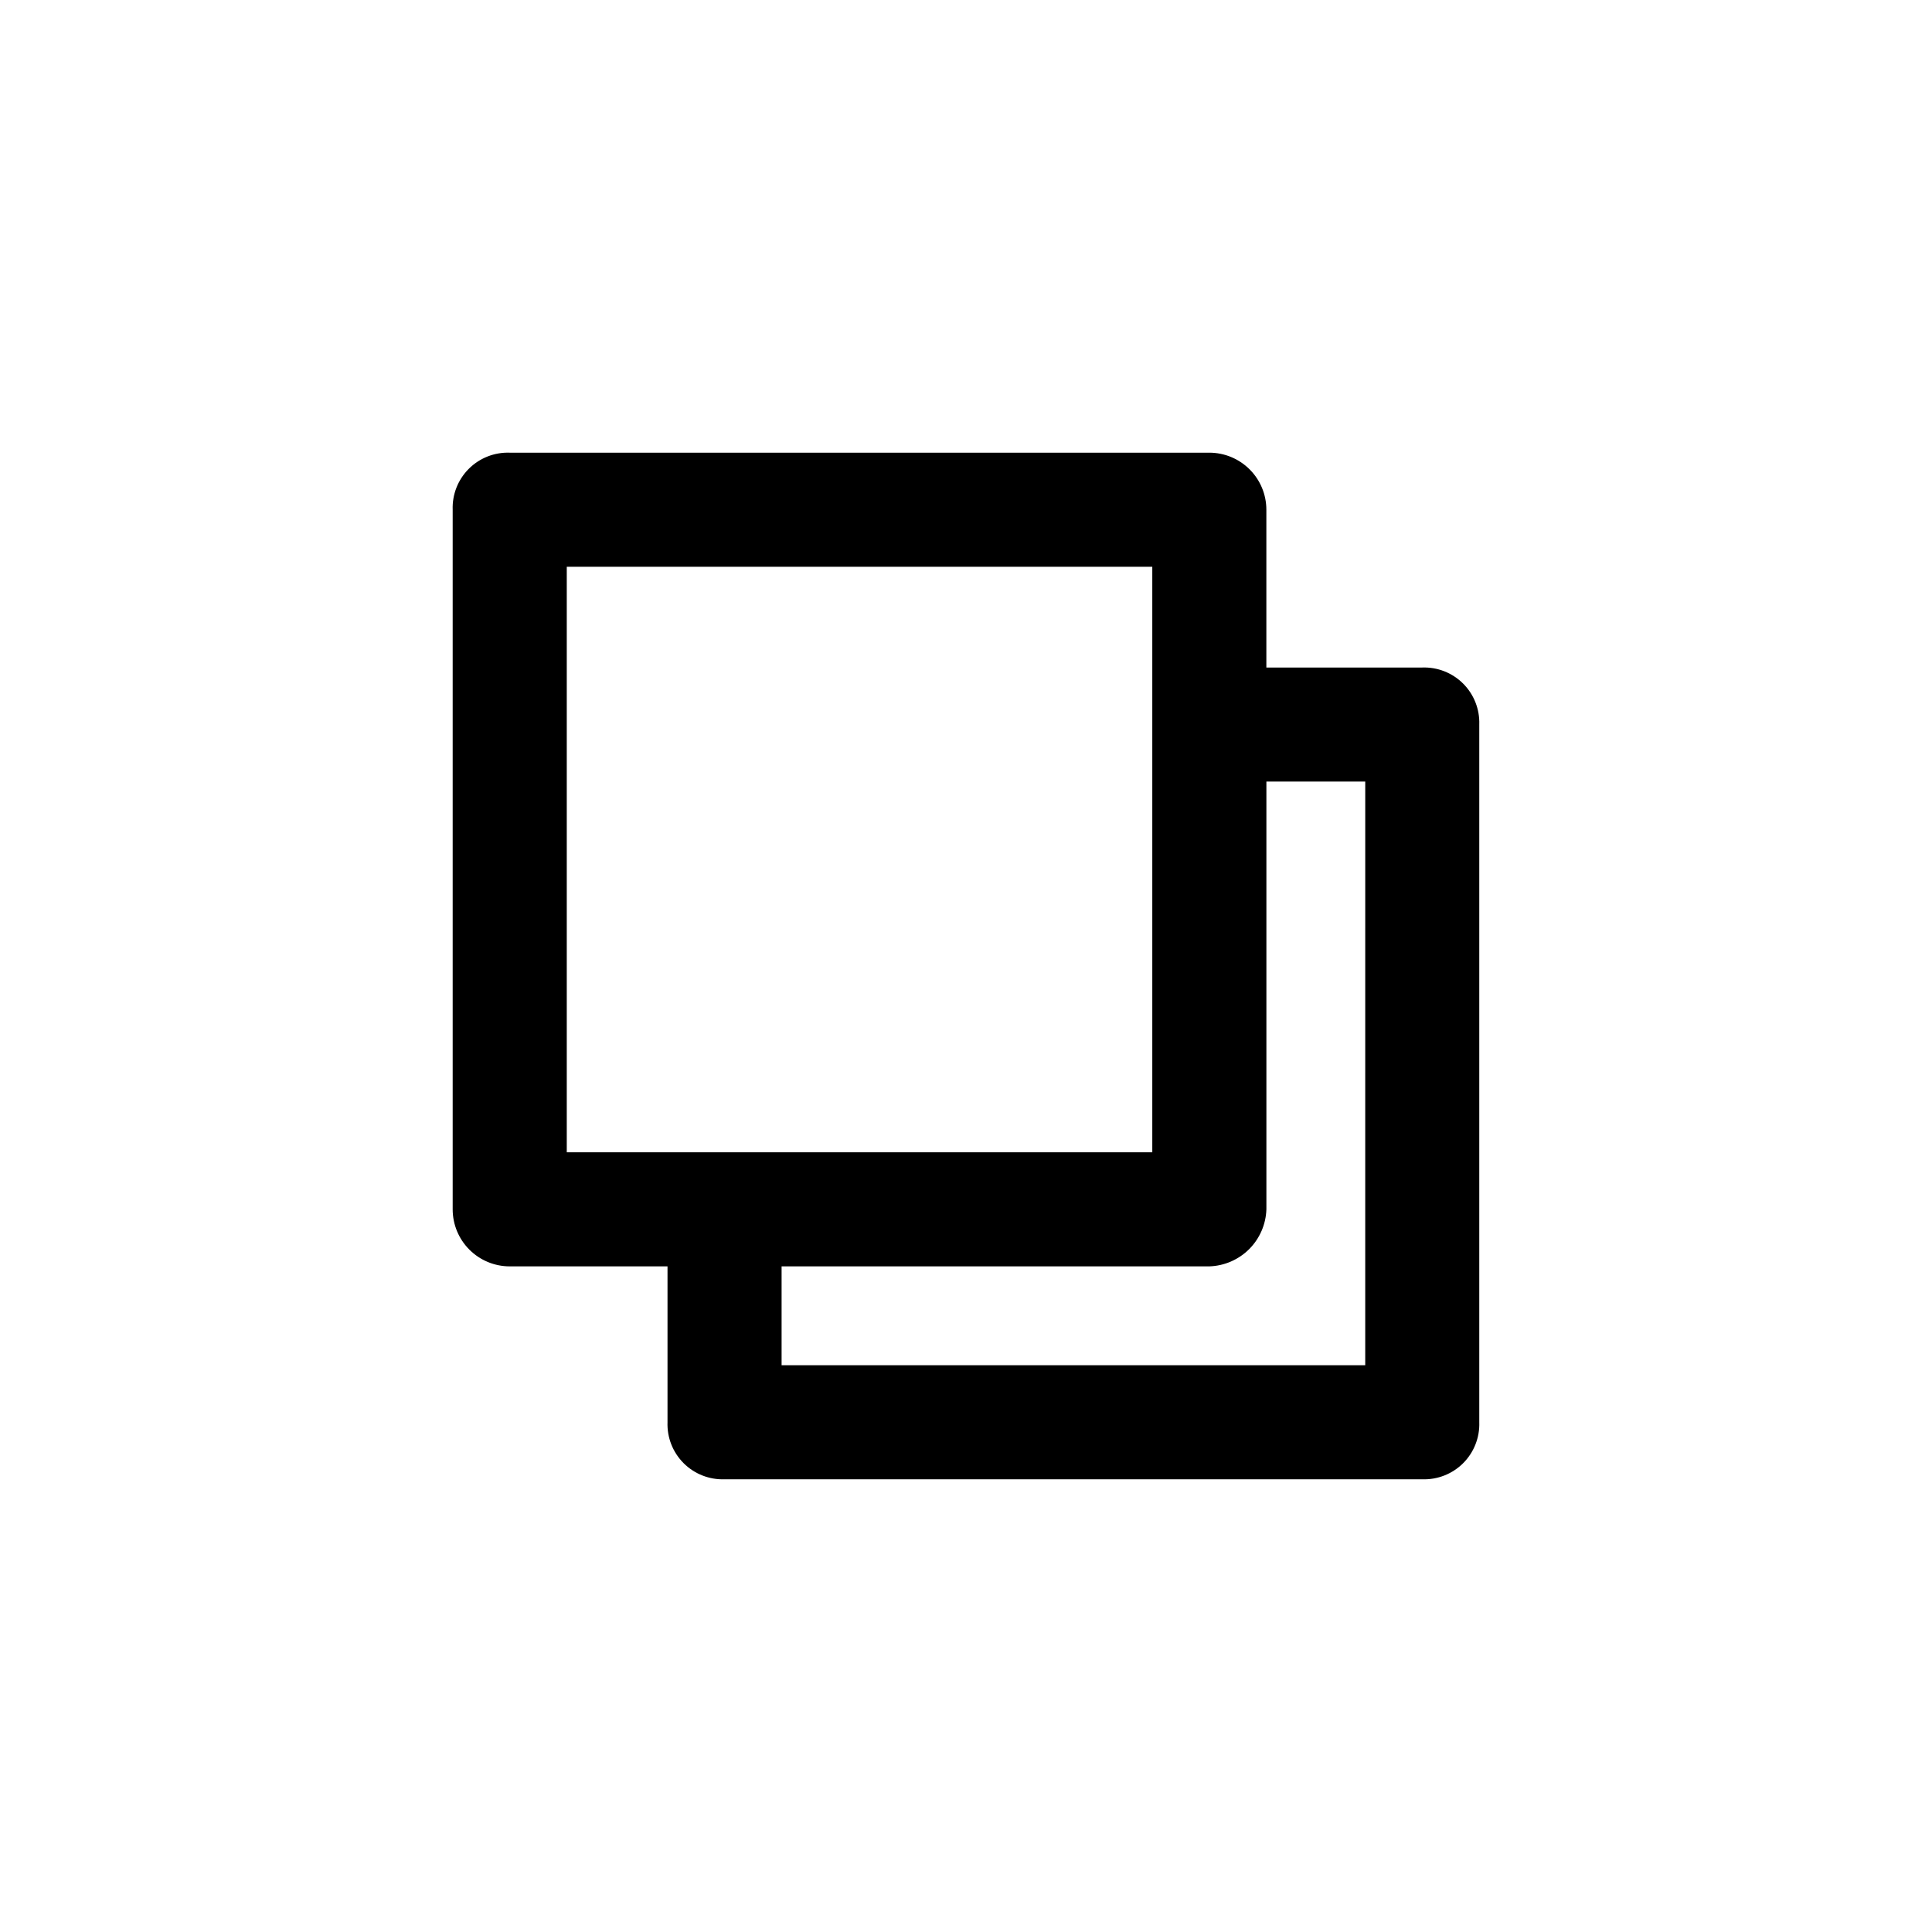 <?xml version="1.0" encoding="UTF-8"?>
<!-- Uploaded to: ICON Repo, www.iconrepo.com, Generator: ICON Repo Mixer Tools -->
<svg fill="#000000" width="800px" height="800px" version="1.1" viewBox="144 144 512 512" xmlns="http://www.w3.org/2000/svg">
 <path d="m520.91 320.9h-41.312v-41.816c0-4.012-1.594-7.856-4.43-10.688-2.832-2.836-6.676-4.43-10.688-4.43h-185.4c-4.051-0.141-7.981 1.406-10.844 4.273-2.867 2.863-4.414 6.793-4.273 10.844v185.4c0 4.012 1.594 7.856 4.43 10.688 2.832 2.836 6.676 4.43 10.688 4.43h41.816v41.312c-0.145 4.051 1.402 7.977 4.269 10.844 2.863 2.863 6.793 4.41 10.844 4.269h184.9c4.051 0.141 7.977-1.406 10.844-4.269 2.863-2.867 4.41-6.793 4.269-10.844v-184.9c0.141-4.051-1.406-7.981-4.269-10.844-2.867-2.867-6.793-4.414-10.844-4.269zm-226.71 128.47v-155.17h155.17v155.17zm211.6 56.426h-154.67v-26.195h113.36c3.969-0.129 7.742-1.762 10.551-4.566 2.805-2.809 4.438-6.582 4.566-10.551v-113.36h26.195z"/>
</svg>